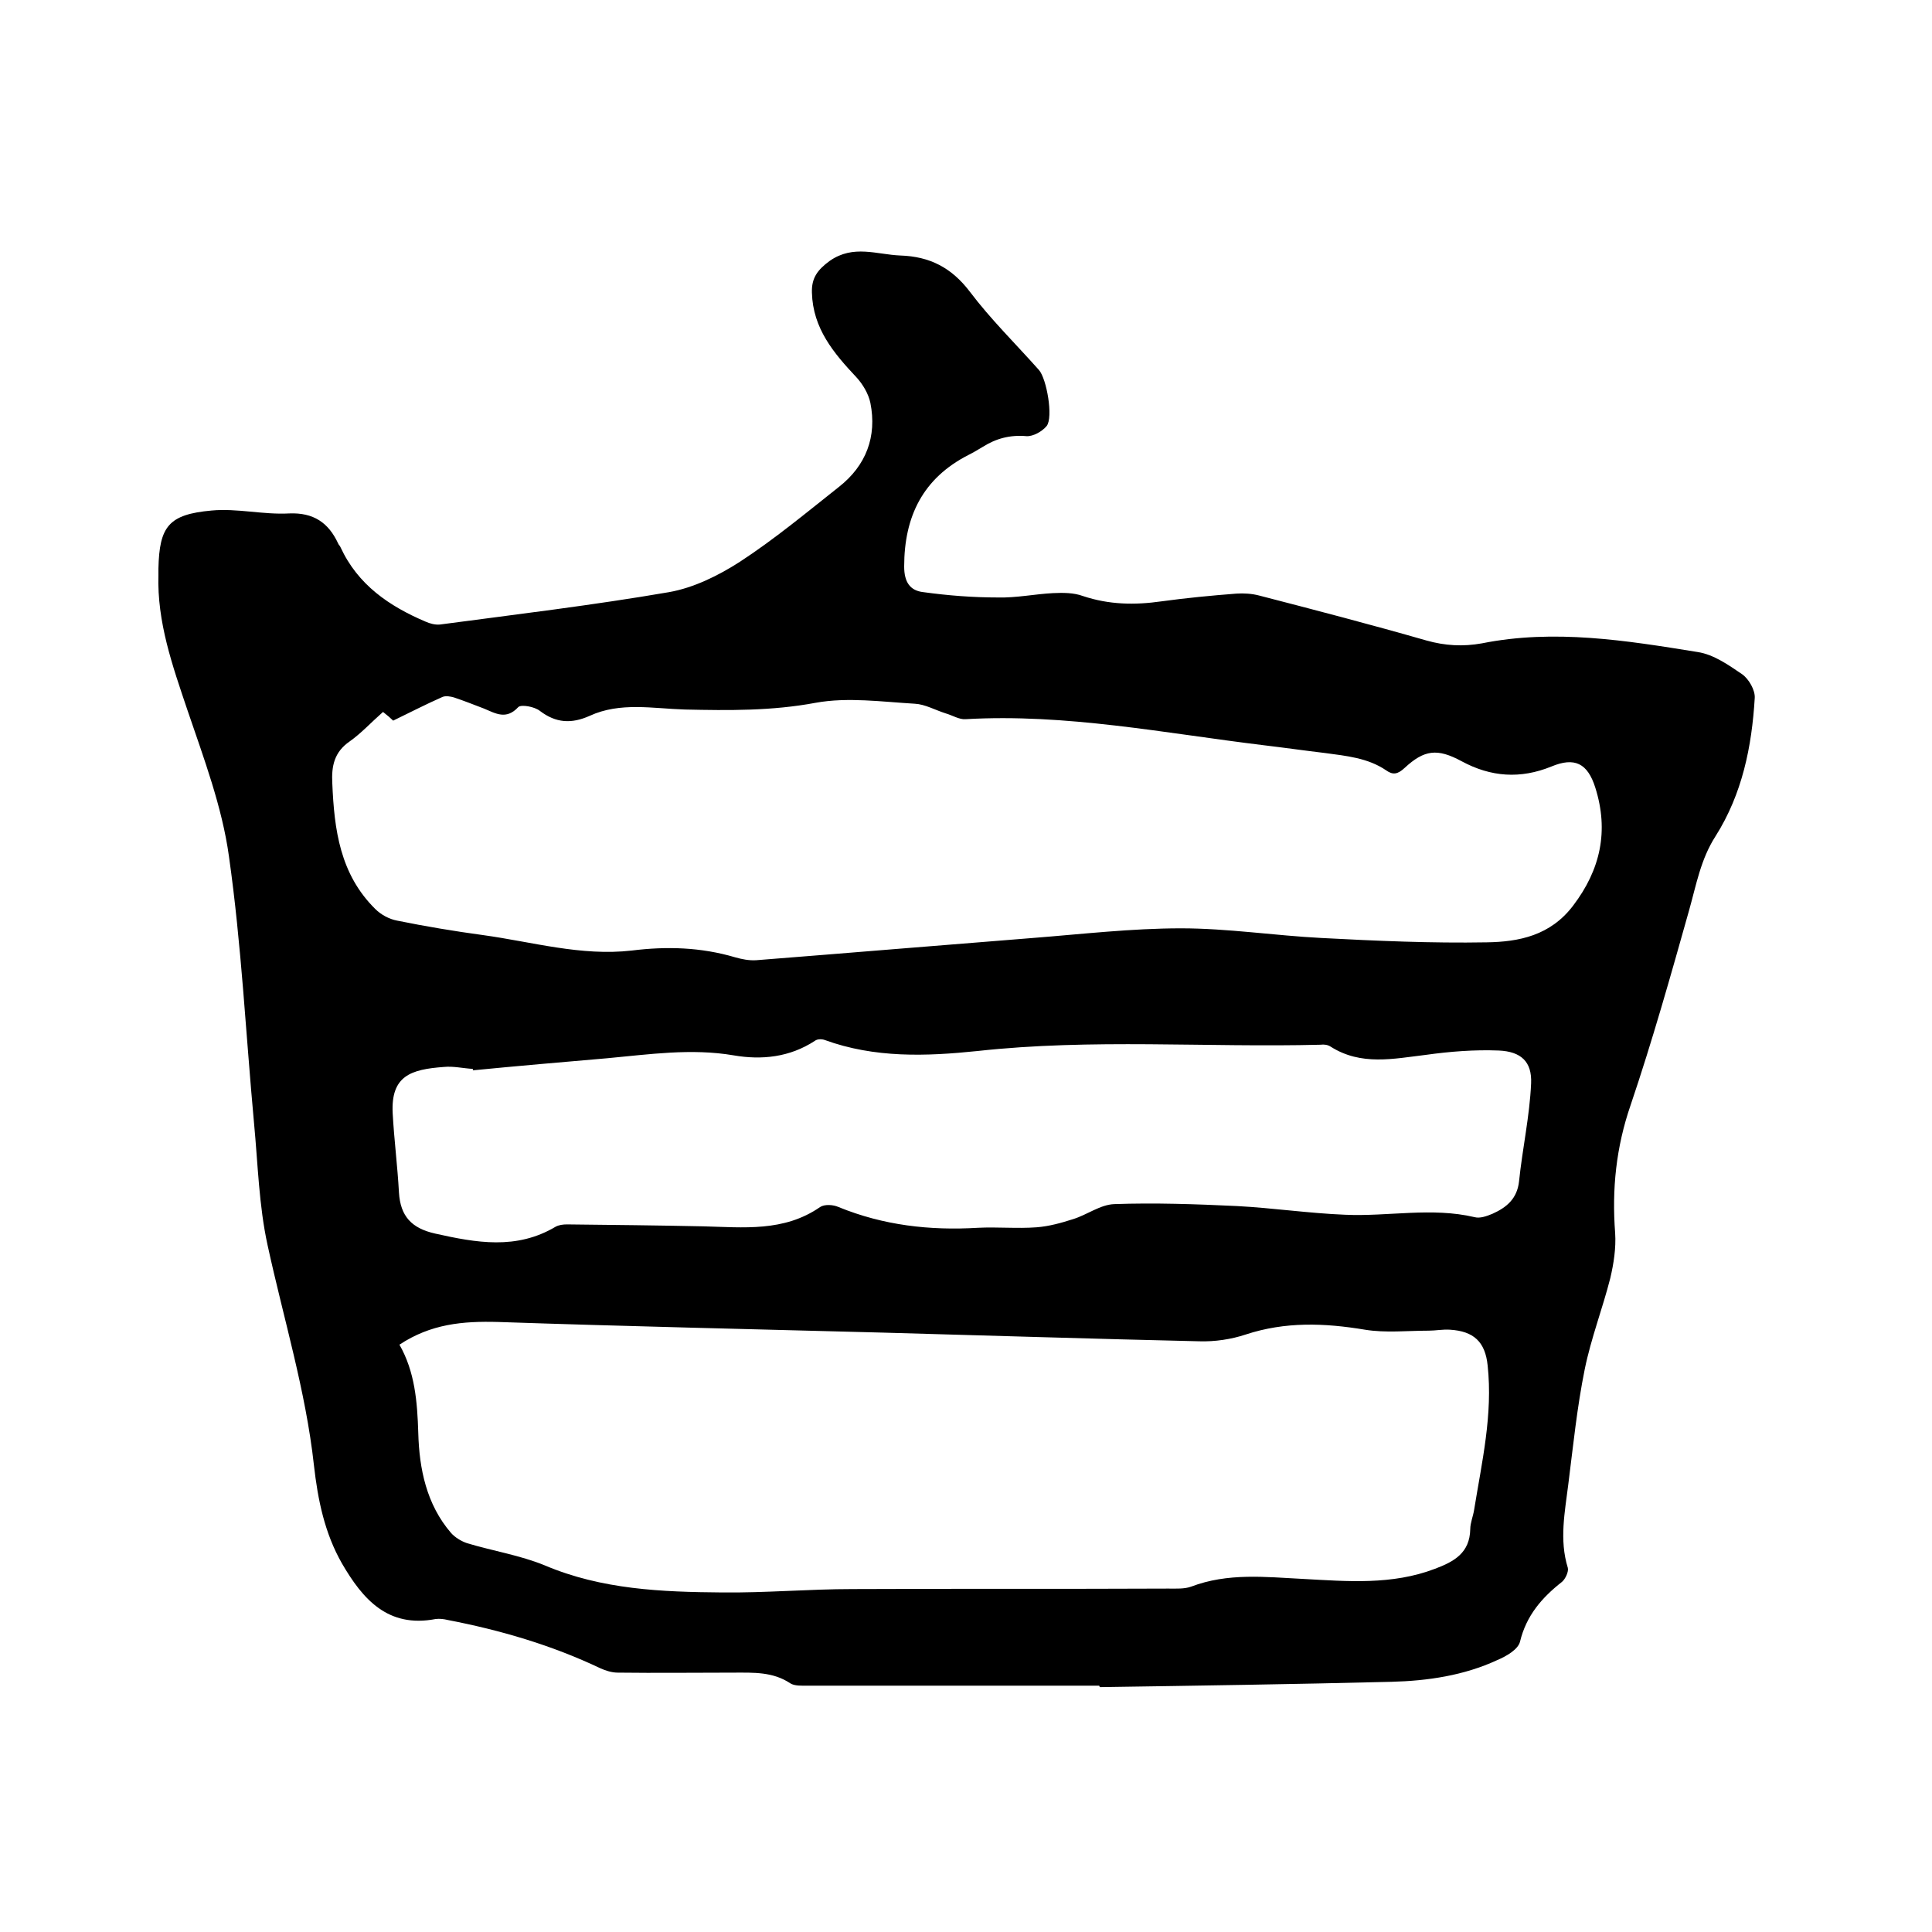 <svg enable-background="new 0 0 400 400" viewBox="0 0 400 400" xmlns="http://www.w3.org/2000/svg"><path d="m227.6 349c-20.1 0-40.2 0-60.3 0-1.2 0-2.8.1-3.7-.5-3.6-2.4-7.6-2.2-11.6-2.2-8 0-16.1.1-24.1 0-1.2 0-2.5-.4-3.6-.9-10.1-4.8-20.7-7.9-31.6-10-.8-.2-1.7-.3-2.5-.2-9.9 1.9-15.1-4.1-19.4-11.5-3.6-6.3-5-13.2-5.8-20.3-1.7-15.5-6.3-30.4-9.6-45.6-1.8-8.2-2-16.8-2.8-25.2-1.7-18.4-2.6-37-5.2-55.3-1.4-10.2-5.2-20.3-8.6-30.3-3.1-9.2-6.3-18.2-6-28 0-.4 0-.8 0-1.3.2-8.7 2.1-11.2 11-12 5.3-.5 10.7.9 16.1.6 5-.2 8.1 1.9 10.1 6.2.1.3.4.5.5.8 3.6 7.8 10.1 12.2 17.6 15.4.9.4 2 .7 3 .6 15.8-2.1 31.7-4 47.4-6.7 5.1-.9 10.2-3.4 14.7-6.3 7.2-4.7 13.8-10.2 20.5-15.5 5.6-4.4 7.9-10.4 6.5-17.4-.4-1.9-1.6-3.9-2.9-5.3-4.7-5-9-10.1-9.2-17.5-.1-3 1.1-4.7 3.7-6.6 4.9-3.4 9.7-1.3 14.6-1.1 6.1.2 10.6 2.5 14.4 7.5 4.3 5.7 9.5 10.8 14.3 16.2 1.6 1.8 3 9.8 1.6 11.6-.9 1.1-2.8 2.2-4.2 2.1-3.4-.3-6.3.5-9 2.2-1 .6-2 1.2-3 1.7-9.4 4.8-13.3 12.7-13.3 23.1 0 3.2 1.2 5 4 5.3 5.1.7 10.2 1.1 15.4 1.1 3.8.1 7.6-.7 11.4-.9 2.1-.1 4.3-.1 6.2.6 5.4 1.8 10.7 1.9 16.3 1.1 5.1-.7 10.3-1.2 15.5-1.6 1.5-.1 3.2 0 4.7.4 11.6 3 23.1 6 34.6 9.3 3.9 1.1 7.6 1.3 11.5.6 15-3 29.9-.6 44.7 1.8 3.3.5 6.4 2.7 9.2 4.6 1.4 1 2.7 3.3 2.6 4.9-.6 10.1-2.6 19.9-8.1 28.6-3.1 4.8-4 10.1-5.5 15.4-3.8 13.5-7.6 27-12.1 40.3-3 8.7-3.9 17.4-3.2 26.5.2 3.1-.3 6.3-1 9.3-1.6 6.3-4 12.5-5.3 18.9-1.6 7.9-2.4 15.9-3.4 23.8-.7 5.7-1.9 11.5-.1 17.3.2.8-.5 2.3-1.2 2.9-4.2 3.3-7.4 7-8.7 12.4-.4 1.6-2.8 3-4.7 3.8-6.9 3.2-14.4 4.3-21.9 4.5-20.1.5-40.2.8-60.3 1.1-.2-.1-.2-.2-.2-.3zm-148.3-201.6c-2.5 2.2-4.5 4.4-6.9 6.1-3.2 2.2-3.8 5.1-3.6 8.7.4 9.6 1.6 18.8 8.9 26 1.2 1.2 2.9 2.1 4.5 2.4 5.9 1.2 11.9 2.2 17.8 3 10.2 1.4 20.3 4.4 30.8 3.2 7.2-.9 14.3-.7 21.4 1.4 1.4.4 2.9.7 4.4.6 19.1-1.5 38.2-3.1 57.2-4.6 10.2-.8 20.5-2 30.7-2 9.7 0 19.4 1.5 29.1 2 11.4.6 22.8 1.1 34.2.9 6.7-.1 13.2-1.4 17.9-7.6 5.7-7.5 7.4-15.5 4.6-24.4-1.6-5.1-4.3-6.4-9.1-4.4-6.4 2.6-12.5 2.2-18.6-1.1-5-2.7-7.7-2.4-11.8 1.4-1.4 1.3-2.4 1.5-3.8.5-3.8-2.6-8.3-3-12.7-3.6-4.2-.5-8.4-1.1-12.6-1.6-20.6-2.5-41-6.6-61.8-5.4-1.3.1-2.7-.8-4.1-1.2-2.2-.7-4.3-1.9-6.4-2-6.8-.4-13.9-1.4-20.5-.2-9.1 1.7-18 1.6-27.1 1.4-6.6-.2-13.4-1.6-19.7 1.3-3.8 1.7-7 1.5-10.3-1-1.1-.9-3.9-1.4-4.5-.8-2.5 2.7-4.7 1.3-7.1.3-2.1-.8-4.1-1.6-6.2-2.3-.7-.2-1.7-.4-2.4-.1-3.4 1.5-6.7 3.2-10.2 4.9-.5-.5-1.2-1.1-2.1-1.8zm3.4 131c3.2 5.6 3.7 11.8 3.9 18.3.2 7.4 1.7 14.8 6.8 20.7.8.9 2.1 1.7 3.3 2.1 5.3 1.6 11 2.5 16.1 4.6 11.8 5 24.2 5.5 36.7 5.6 9 .1 18-.7 27-.7 21.8-.1 43.6 0 65.4-.1 1.6 0 3.3.1 4.7-.4 7.6-2.9 15.4-2 23.2-1.6 9.2.5 18.4 1.3 27.3-2.1 4-1.5 7.2-3.3 7.3-8.2 0-1.3.6-2.7.8-4 1.6-9.9 3.9-19.7 2.8-29.9-.5-4.9-2.9-7.1-7.8-7.4-1.5-.1-3 .2-4.4.2-4.4 0-8.9.5-13.2-.2-8.4-1.4-16.5-1.7-24.7 1-3 1-6.4 1.5-9.6 1.4-21.9-.5-43.8-1.2-65.6-1.8-26.5-.7-53.1-1.3-79.6-2.2-7.3-.2-13.9.4-20.4 4.7zm15.2-56.8c0-.1 0-.2 0-.3-2-.1-4-.6-6-.4-6.8.5-11 1.8-10.6 9.6.3 5.5 1 10.9 1.3 16.4.3 4.9 2.6 7.4 7.5 8.5 8.5 1.9 16.8 3.4 24.9-1.4.7-.4 1.6-.5 2.4-.5 9.4.1 18.8.2 28.2.4 8.3.2 16.7 1.2 24.2-4 .9-.6 2.7-.5 3.8 0 9.3 3.8 18.9 4.9 28.9 4.3 4-.2 8.1.2 12.1-.1 2.6-.2 5.1-.9 7.6-1.7 2.9-.9 5.6-3 8.5-3.1 8.4-.3 16.9 0 25.4.4 7.5.4 14.9 1.5 22.4 1.8 8.9.4 17.9-1.6 26.8.5 1.1.3 2.5-.2 3.7-.7 2.9-1.3 5.1-3.1 5.5-6.7.7-6.8 2.2-13.5 2.5-20.3.2-4.5-2.1-6.6-6.7-6.8-5-.2-10.1.2-15.1.9-6.7.8-13.4 2.3-19.7-1.7-.6-.4-1.4-.5-2.1-.4-23.7.6-47.3-1.3-71 1.3-10.6 1.1-21.3 1.5-31.7-2.3-.6-.2-1.5-.2-2 .2-5.2 3.4-11 4-16.8 3-8.8-1.5-17.5-.2-26.2.6-9.3.8-18.6 1.6-27.8 2.5z"/></svg>